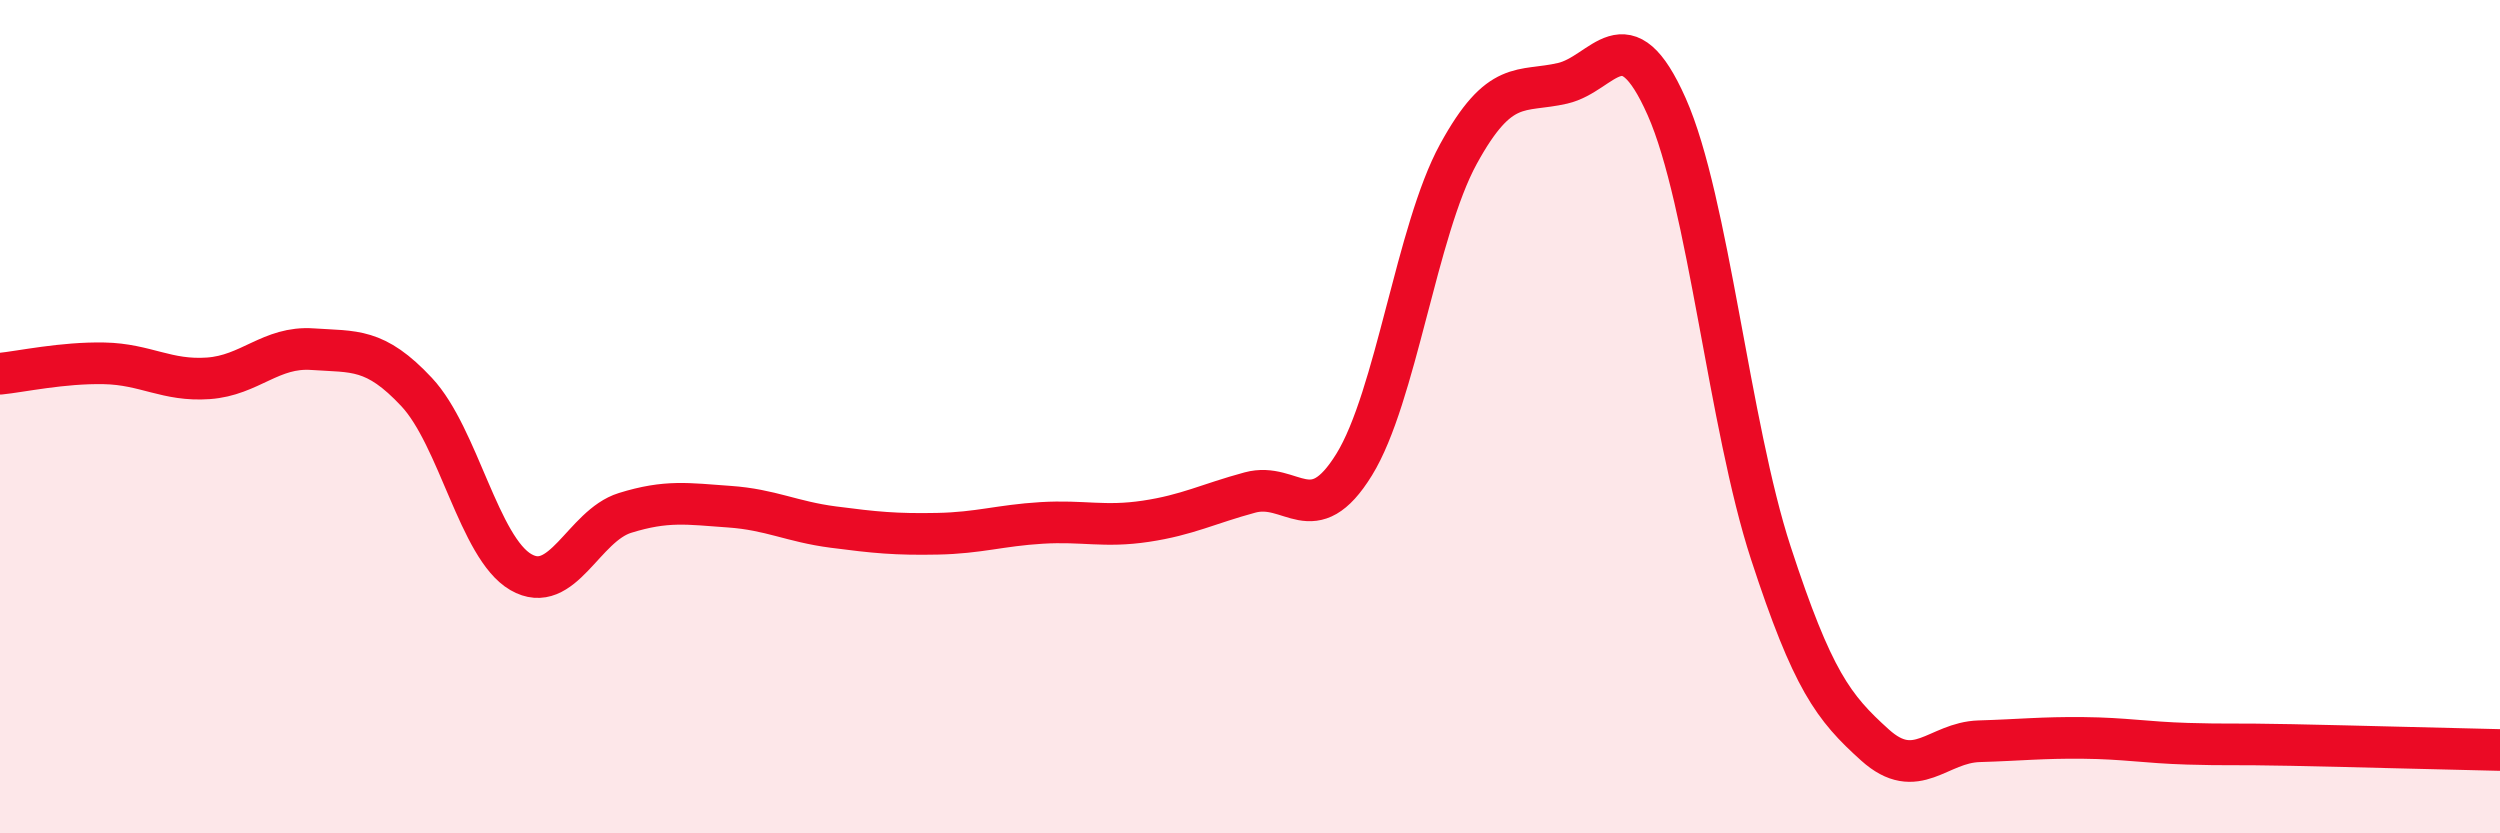 
    <svg width="60" height="20" viewBox="0 0 60 20" xmlns="http://www.w3.org/2000/svg">
      <path
        d="M 0,8.97 C 0.5,8.92 1.5,8.7 2.5,8.72 C 3.5,8.74 4,9.15 5,9.08 C 6,9.01 6.5,8.31 7.5,8.38 C 8.5,8.45 9,8.34 10,9.41 C 11,10.48 11.5,13.15 12.5,13.73 C 13.5,14.31 14,12.62 15,12.31 C 16,12 16.5,12.09 17.5,12.16 C 18.5,12.23 19,12.52 20,12.65 C 21,12.78 21.5,12.83 22.5,12.81 C 23.5,12.79 24,12.61 25,12.55 C 26,12.49 26.5,12.66 27.5,12.51 C 28.5,12.36 29,12.09 30,11.82 C 31,11.55 31.5,12.77 32.5,11.15 C 33.5,9.53 34,5.53 35,3.7 C 36,1.87 36.5,2.23 37.5,2 C 38.5,1.77 39,0.31 40,2.56 C 41,4.81 41.5,10.21 42.5,13.27 C 43.5,16.33 44,16.98 45,17.88 C 46,18.78 46.5,17.82 47.5,17.79 C 48.5,17.76 49,17.7 50,17.71 C 51,17.72 51.5,17.82 52.5,17.85 C 53.5,17.88 53.5,17.85 55,17.88 C 56.5,17.91 59,17.98 60,18L60 20L0 20Z"
        fill="#EB0A25"
        opacity="0.1"
        stroke-linecap="round"
        stroke-linejoin="round"
      />
      <path
        d="M 0,8.97 C 0.5,8.92 1.5,8.7 2.5,8.72 C 3.5,8.74 4,9.15 5,9.08 C 6,9.01 6.5,8.31 7.5,8.38 C 8.5,8.45 9,8.34 10,9.41 C 11,10.48 11.5,13.15 12.5,13.73 C 13.5,14.31 14,12.62 15,12.31 C 16,12 16.5,12.09 17.5,12.16 C 18.5,12.23 19,12.52 20,12.65 C 21,12.78 21.5,12.83 22.5,12.81 C 23.5,12.79 24,12.61 25,12.55 C 26,12.49 26.5,12.66 27.5,12.51 C 28.5,12.36 29,12.09 30,11.82 C 31,11.55 31.5,12.77 32.5,11.15 C 33.5,9.53 34,5.53 35,3.7 C 36,1.87 36.5,2.23 37.5,2 C 38.5,1.77 39,0.31 40,2.56 C 41,4.81 41.5,10.21 42.5,13.27 C 43.5,16.33 44,16.98 45,17.88 C 46,18.78 46.5,17.82 47.5,17.79 C 48.5,17.76 49,17.7 50,17.71 C 51,17.72 51.5,17.82 52.5,17.85 C 53.5,17.88 53.5,17.85 55,17.88 C 56.5,17.91 59,17.98 60,18"
        stroke="#EB0A25"
        stroke-width="1"
        fill="none"
        stroke-linecap="round"
        stroke-linejoin="round"
      />
    </svg>
  